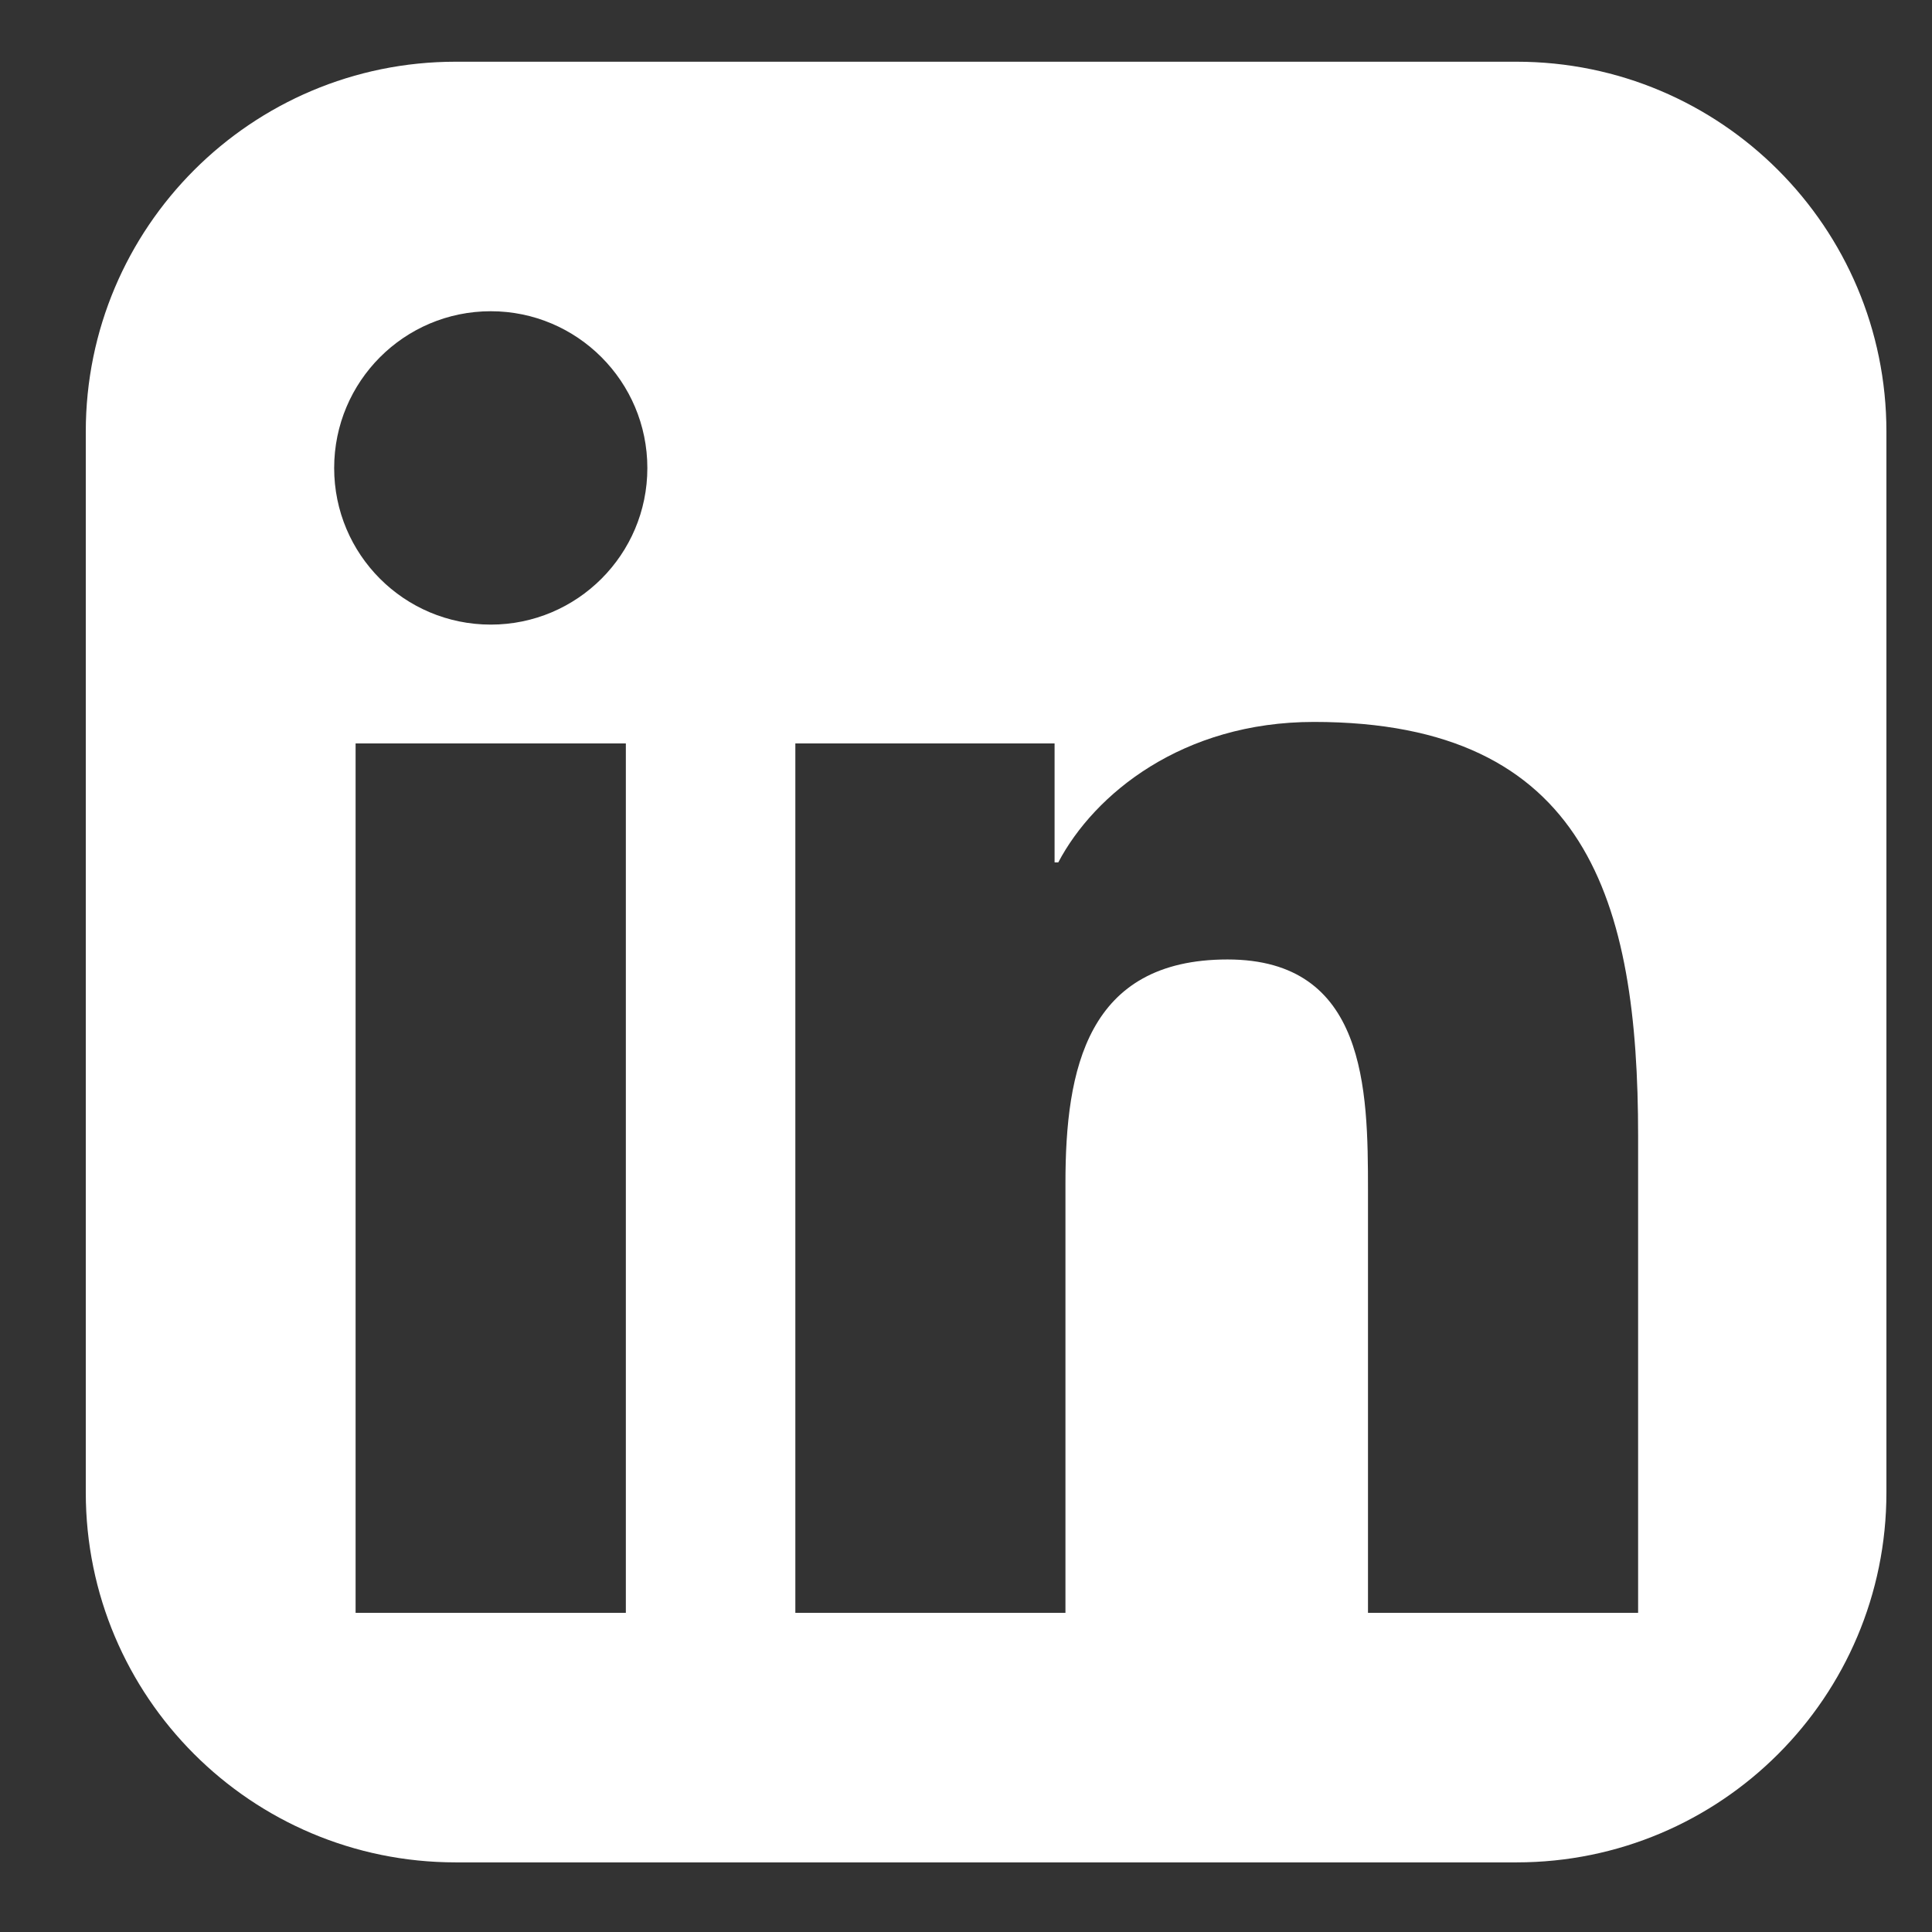 <?xml version="1.0" encoding="UTF-8" standalone="no"?>
<svg
   xmlns:dc="http://purl.org/dc/elements/1.1/"
   xmlns:cc="http://creativecommons.org/ns#"
   xmlns:rdf="http://www.w3.org/1999/02/22-rdf-syntax-ns#"
   xmlns:svg="http://www.w3.org/2000/svg"
   xmlns="http://www.w3.org/2000/svg"
   id="svg2"
   version="1.1"
   xml:space="preserve"
   width="160"
   height="160"
   viewBox="0 0 160 160"><rect x="0" y="0" width="160" height="160" fill="#333333" stroke="none"/><defs
     id="defs6"><clipPath
       clipPathUnits="userSpaceOnUse"
       id="clipPath16"><path
         d="M 0,128 128,128 128,0 0,0 0,128 Z"
         id="path18" /></clipPath></defs><path
     id="path22"
     d="M 37.738 5.111 C 20.819 5.111 7.104 18.831 7.104 35.746 L 7.104 123.605 C 7.104 140.526 20.819 154.234 37.738 154.234 L 125.596 154.234 C 142.517 154.234 156.225 140.526 156.225 123.605 L 156.225 35.746 C 156.225 18.831 142.517 5.111 125.596 5.111 L 37.738 5.111 z M 40.645 25.775 C 47.798 25.775 53.611 31.594 53.611 38.76 C 53.611 45.921 47.798 51.727 40.645 51.727 C 33.473 51.727 27.674 45.921 27.674 38.76 C 27.674 31.594 33.473 25.775 40.645 25.775 z M 108.814 59.787 C 131.478 59.787 135.662 74.696 135.662 94.08 L 135.662 133.57 L 113.291 133.57 L 113.291 98.555 C 113.291 90.206 113.145 79.459 101.658 79.459 C 90.015 79.459 88.236 88.566 88.236 97.957 L 88.236 133.57 L 65.867 133.57 L 65.867 61.566 L 87.336 61.566 L 87.336 71.418 L 87.643 71.418 C 90.628 65.751 97.93 59.787 108.814 59.787 z M 29.449 61.566 L 51.83 61.566 L 51.83 133.57 L 29.449 133.57 L 29.449 61.566 z "
     style="fill:#ffffff;fill-opacity:1;fill-rule:nonzero;stroke:none" /></svg>
